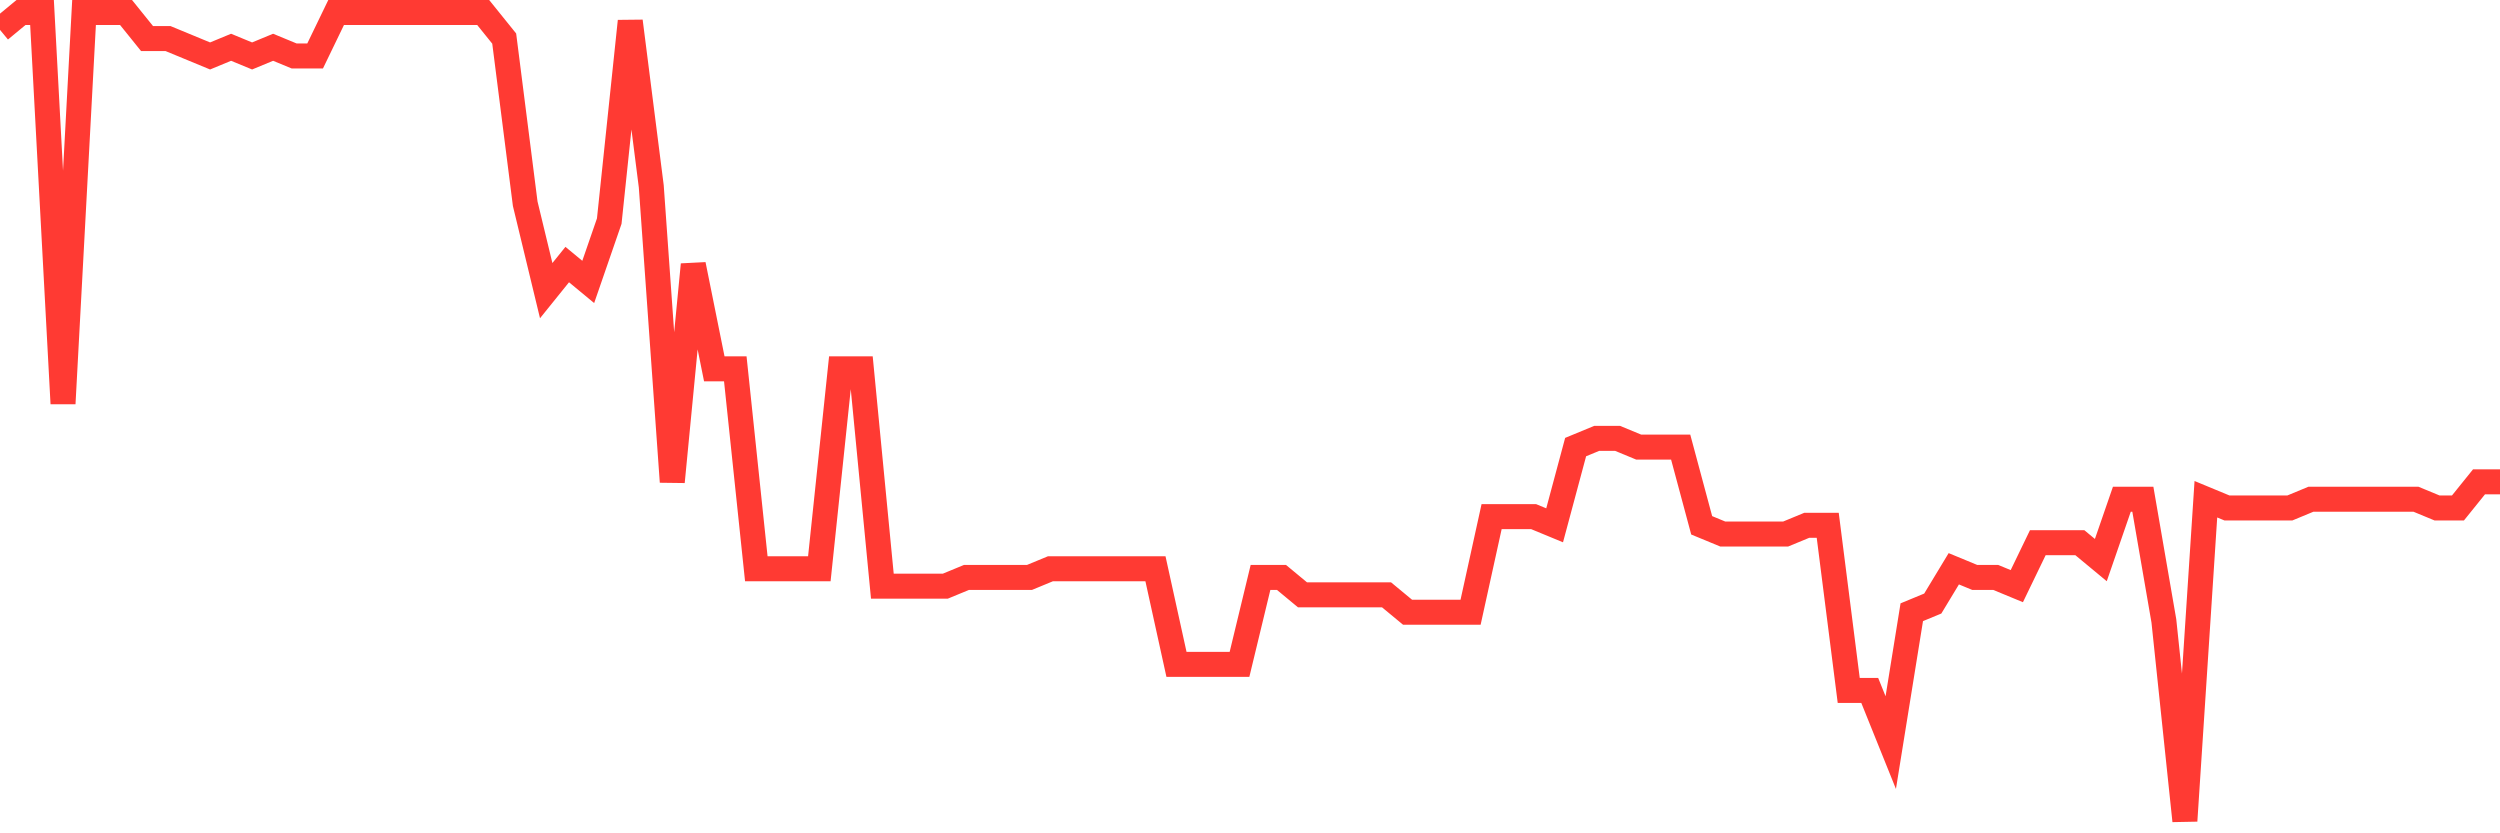 <svg
  xmlns="http://www.w3.org/2000/svg"
  xmlns:xlink="http://www.w3.org/1999/xlink"
  width="120"
  height="40"
  viewBox="0 0 120 40"
  preserveAspectRatio="none"
>
  <polyline
    points="0,1.434 1.008,0.6 2.017,0.6 3.025,19.374 4.034,0.6 5.042,0.6 6.05,0.6 7.059,1.852 8.067,1.852 9.076,2.269 10.084,2.686 11.092,2.269 12.101,2.686 13.109,2.269 14.118,2.686 15.126,2.686 16.134,0.6 17.143,0.6 18.151,0.6 19.16,0.6 20.168,0.6 21.176,0.6 22.185,0.6 23.193,0.6 24.202,1.852 25.21,9.778 26.218,13.951 27.227,12.699 28.235,13.533 29.244,10.613 30.252,1.017 31.261,8.944 32.269,23.129 33.277,12.699 34.286,17.705 35.294,17.705 36.303,27.301 37.311,27.301 38.319,27.301 39.328,27.301 40.336,17.705 41.345,17.705 42.353,28.135 43.361,28.135 44.37,28.135 45.378,28.135 46.387,27.718 47.395,27.718 48.403,27.718 49.412,27.718 50.42,27.301 51.429,27.301 52.437,27.301 53.445,27.301 54.454,27.301 55.462,27.301 56.471,31.89 57.479,31.89 58.487,31.89 59.496,31.89 60.504,27.718 61.513,27.718 62.521,28.553 63.529,28.553 64.538,28.553 65.546,28.553 66.555,28.553 67.563,29.387 68.571,29.387 69.58,29.387 70.588,29.387 71.597,24.798 72.605,24.798 73.613,24.798 74.622,25.215 75.63,21.46 76.639,21.043 77.647,21.043 78.655,21.46 79.664,21.46 80.672,21.46 81.681,25.215 82.689,25.632 83.697,25.632 84.706,25.632 85.714,25.632 86.723,25.215 87.731,25.215 88.739,33.142 89.748,33.142 90.756,35.645 91.765,29.387 92.773,28.97 93.782,27.301 94.79,27.718 95.798,27.718 96.807,28.135 97.815,26.049 98.824,26.049 99.832,26.049 100.84,26.884 101.849,23.963 102.857,23.963 103.866,29.804 104.874,39.4 105.882,23.963 106.891,24.381 107.899,24.381 108.908,24.381 109.916,24.381 110.924,23.963 111.933,23.963 112.941,23.963 113.95,23.963 114.958,23.963 115.966,23.963 116.975,24.381 117.983,24.381 118.992,23.129 120,23.129"
    fill="none"
    stroke="#ff3a33"
    stroke-width="1.2"
  >
  </polyline>
</svg>
